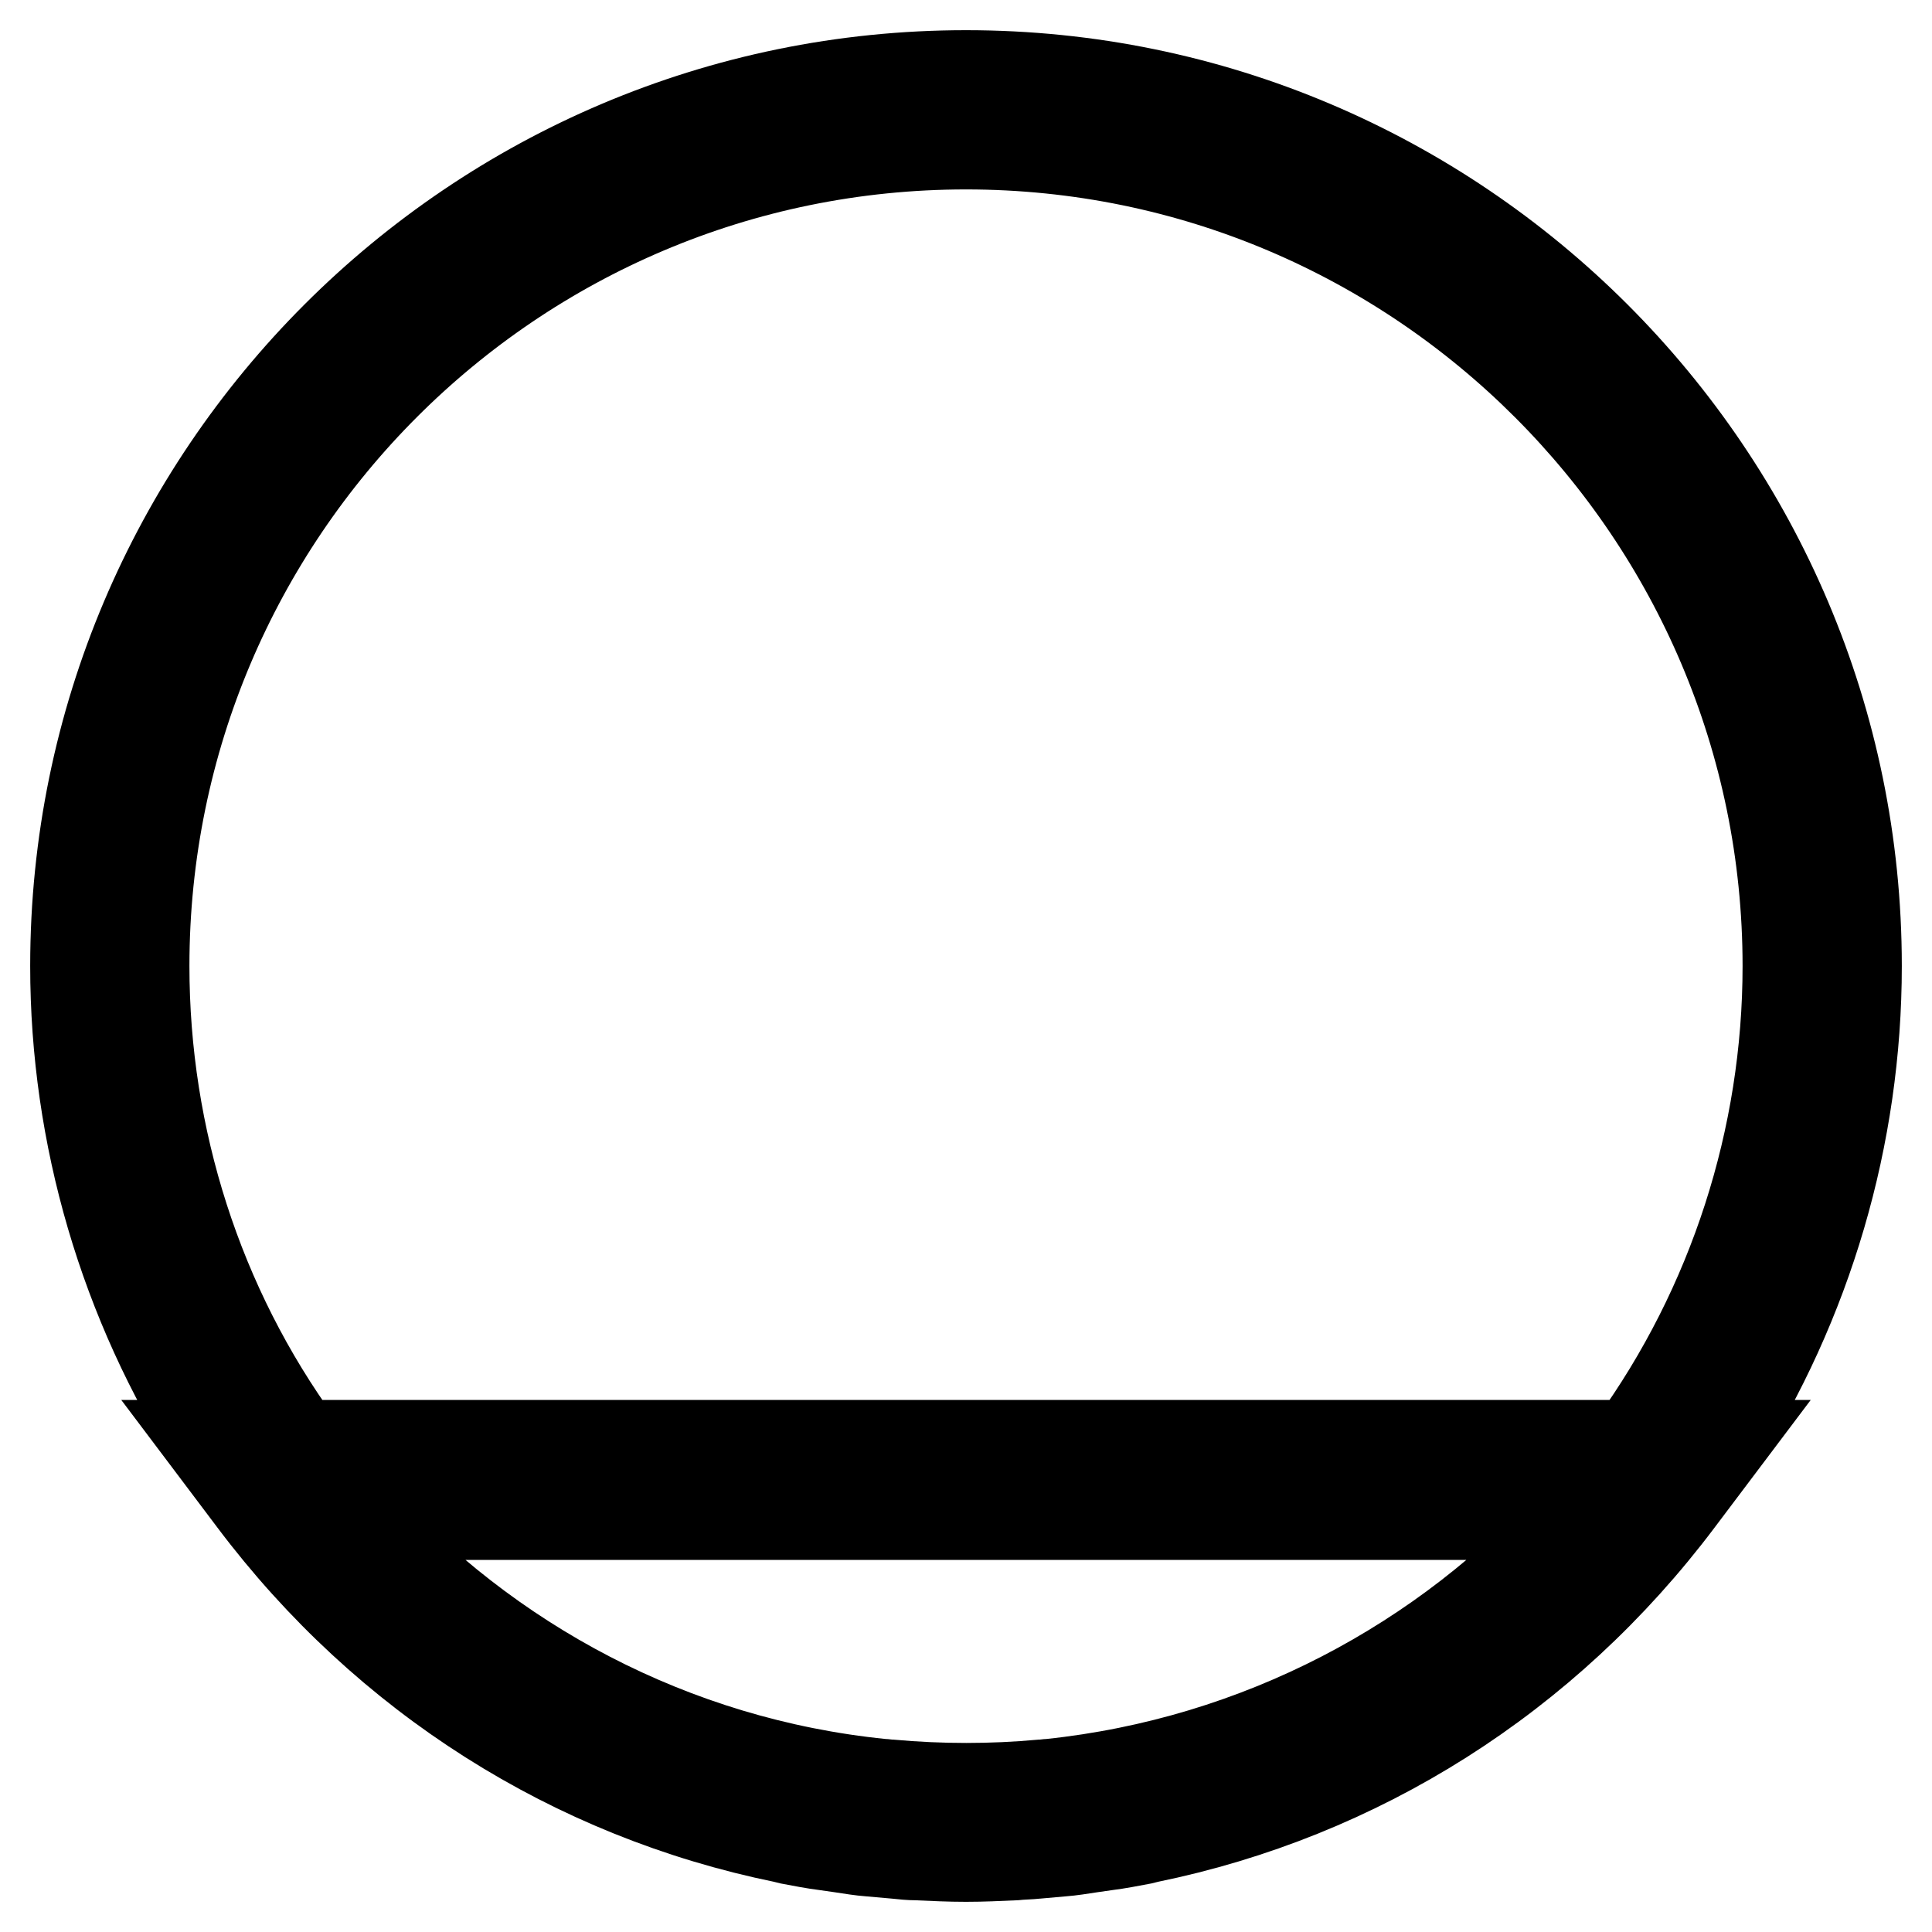 <?xml version="1.0" encoding="utf-8"?>
<!-- Svg Vector Icons : http://www.onlinewebfonts.com/icon -->
<!DOCTYPE svg PUBLIC "-//W3C//DTD SVG 1.1//EN" "http://www.w3.org/Graphics/SVG/1.1/DTD/svg11.dtd">
<svg version="1.1" xmlns="http://www.w3.org/2000/svg" xmlns:xlink="http://www.w3.org/1999/xlink" x="0px" y="0px" viewBox="0 0 256 256" enable-background="new 0 0 256 256" xml:space="preserve">
<g> <path stroke-width="12" fill-opacity="0" stroke="#000000"  d="M246,128c0-65.1-52.9-118-118-118C62.9,10,10,62.9,10,128c0,22.5,6.5,44.6,18.6,63.5h-0.5l5.5,7.3 c17.6,23.4,42.4,39,70.3,44.7l0.8,0.2c1.6,0.3,3.1,0.6,4.7,0.8c0.7,0.1,1.4,0.2,2.1,0.3c1.3,0.2,2.5,0.4,3.8,0.5 c1.1,0.1,2.3,0.2,3.4,0.3c0.9,0.1,1.9,0.2,2.8,0.2c2.2,0.1,4.3,0.2,6.5,0.2c2.2,0,4.3-0.1,6.5-0.2c0.9-0.1,1.9-0.1,2.8-0.2 c1.2-0.1,2.3-0.2,3.4-0.3c1.3-0.1,2.5-0.3,3.8-0.5c0.7-0.1,1.4-0.2,2.1-0.3c1.6-0.2,3.1-0.5,4.7-0.8l0.8-0.2 c27.9-5.7,52.7-21.3,70.3-44.7l5.5-7.3h-0.5C239.5,172.6,246,150.5,246,128z M19.1,128C19.1,67.9,67.9,19.1,128,19.1 c60.1,0,108.9,48.9,108.9,108.9c0,22.8-7.2,45.1-20.5,63.5H39.6C26.2,173.1,19.1,150.8,19.1,128z M139.2,236.4 c-0.4,0-0.8,0.1-1.2,0.1c-6.6,0.6-13.3,0.6-20,0c-0.4,0-0.8-0.1-1.2-0.1c-27.7-2.8-52.3-16.1-69.9-35.7h162.2 C191.5,220.3,166.8,233.5,139.2,236.4L139.2,236.4z"/></g>
</svg>
